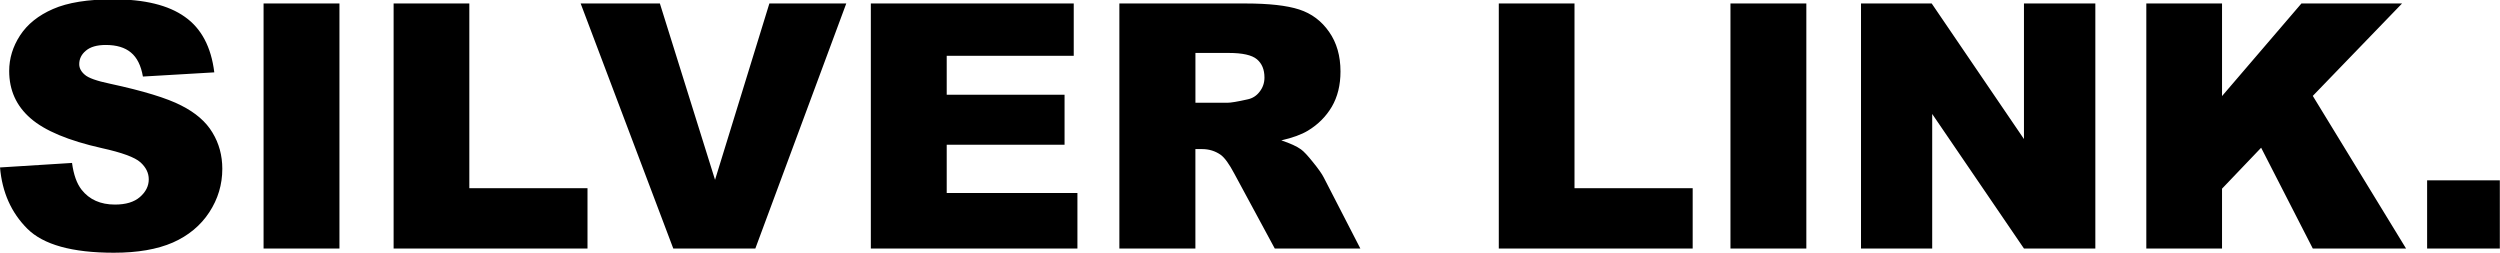 <?xml version="1.0" encoding="UTF-8" standalone="no"?>
<svg
   xmlns:dc="http://purl.org/dc/elements/1.1/"
   xmlns:cc="http://creativecommons.org/ns#"
   xmlns:rdf="http://www.w3.org/1999/02/22-rdf-syntax-ns#"
   xmlns:svg="http://www.w3.org/2000/svg"
   xmlns="http://www.w3.org/2000/svg"
   xmlns:sodipodi="http://sodipodi.sourceforge.net/DTD/sodipodi-0.dtd"
   xmlns:inkscape="http://www.inkscape.org/namespaces/inkscape"
   height="13.732mm"
   width="135.467mm"
   version="1.1"
   viewBox="0 0 530.244 53.845"
   id="svg831"
   sodipodi:docname="Silver_Link_Logo.svg"
   inkscape:version="0.92.2 (5c3e80d, 2017-08-06)">
  <defs
     id="defs835" />
  <sodipodi:namedview
     pagecolor="#ffffff"
     bordercolor="#666666"
     borderopacity="1"
     objecttolerance="10"
     gridtolerance="10"
     guidetolerance="10"
     inkscape:pageopacity="0"
     inkscape:pageshadow="2"
     inkscape:window-width="1920"
     inkscape:window-height="1001"
     id="namedview833"
     showgrid="false"
     scale-x="1.038"
     inkscape:pagecheckerboard="true"
     viewbox-width="165.7"
     fit-margin-top="0"
     fit-margin-left="0"
     fit-margin-right="0"
     fit-margin-bottom="0"
     inkscape:zoom="1.6230438"
     inkscape:cx="190.12305"
     inkscape:cy="-0.67458761"
     inkscape:window-x="-9"
     inkscape:window-y="-9"
     inkscape:window-maximized="1"
     inkscape:current-layer="svg831" />
  <g
     transform="matrix(3.541,0,0,3.541,-333.797,-1364.631)"
     id="g829">
    <path
       d="m 239.77,396.2 h 4.363 v 4.092 H 239.77 Z m -16.849,-10.611 h 4.543 v 5.556 l 4.764,-5.556 h 6.038 l -5.356,5.546 5.596,9.157 h -5.596 l -3.099,-6.048 -2.347,2.457 v 3.591 h -4.543 v -14.703 z m -17.12,0 h 4.242 l 5.536,8.134 v -8.134 h 4.283 v 14.703 h -4.283 l -5.506,-8.074 v 8.074 h -4.272 v -14.703 z m -7.833,0 h 4.553 v 14.703 h -4.553 z m -13.901,0 h 4.543 v 11.083 h 7.091 v 3.621 h -11.634 v -14.703 z M 161.3,400.292 v -14.703 h 7.572 q 2.106,0 3.219,0.361 1.113,0.361 1.795,1.344 0.682,0.973 0.682,2.377 0,1.224 -0.522,2.116 -0.522,0.883 -1.434,1.434 -0.582,0.351 -1.595,0.582 0.812,0.271 1.183,0.542 0.251,0.181 0.722,0.772 0.481,0.592 0.642,0.913 l 2.196,4.263 h -5.135 l -2.427,-4.493 q -0.461,-0.873 -0.822,-1.133 -0.491,-0.341 -1.113,-0.341 h -0.401 v 5.968 h -4.563 z m 4.563,-8.746 h 1.916 q 0.311,0 1.204,-0.201 0.451,-0.09 0.732,-0.461 0.291,-0.371 0.291,-0.853 0,-0.712 -0.451,-1.093 -0.451,-0.381 -1.695,-0.381 h -1.996 v 2.989 z m -19.477,-5.957 h 12.176 v 3.139 H 150.94 v 2.337 h 7.071 v 2.999 H 150.94 v 2.898 h 7.843 v 3.33 h -12.396 v -14.703 z m -17.411,0 h 4.754 l 3.31,10.581 3.26,-10.581 h 4.614 l -5.456,14.703 h -4.924 z m -11.223,0 h 4.543 v 11.083 h 7.091 v 3.621 h -11.634 v -14.703 z m -7.803,0 h 4.553 v 14.703 h -4.553 z m -15.816,9.839 4.323,-0.271 q 0.14,1.053 0.572,1.605 0.702,0.893 2.006,0.893 0.973,0 1.494,-0.451 0.532,-0.461 0.532,-1.063 0,-0.572 -0.501,-1.023 -0.501,-0.451 -2.327,-0.853 -2.989,-0.672 -4.263,-1.785 -1.284,-1.113 -1.284,-2.838 0,-1.133 0.652,-2.136 0.662,-1.013 1.976,-1.585 1.324,-0.582 3.621,-0.582 2.818,0 4.293,1.053 1.484,1.043 1.765,3.33 l -4.283,0.251 q -0.171,-0.993 -0.722,-1.444 -0.542,-0.451 -1.504,-0.451 -0.792,0 -1.194,0.341 -0.401,0.331 -0.401,0.812 0,0.351 0.331,0.632 0.321,0.291 1.524,0.542 2.979,0.642 4.263,1.304 1.294,0.652 1.875,1.625 0.592,0.973 0.592,2.176 0,1.414 -0.782,2.608 -0.782,1.194 -2.186,1.815 -1.404,0.612 -3.54,0.612 -3.751,0 -5.195,-1.444 -1.444,-1.444 -1.635,-3.671 z"
       id="path827"
       inkscape:connector-curvature="0" />
  </g>
</svg>
